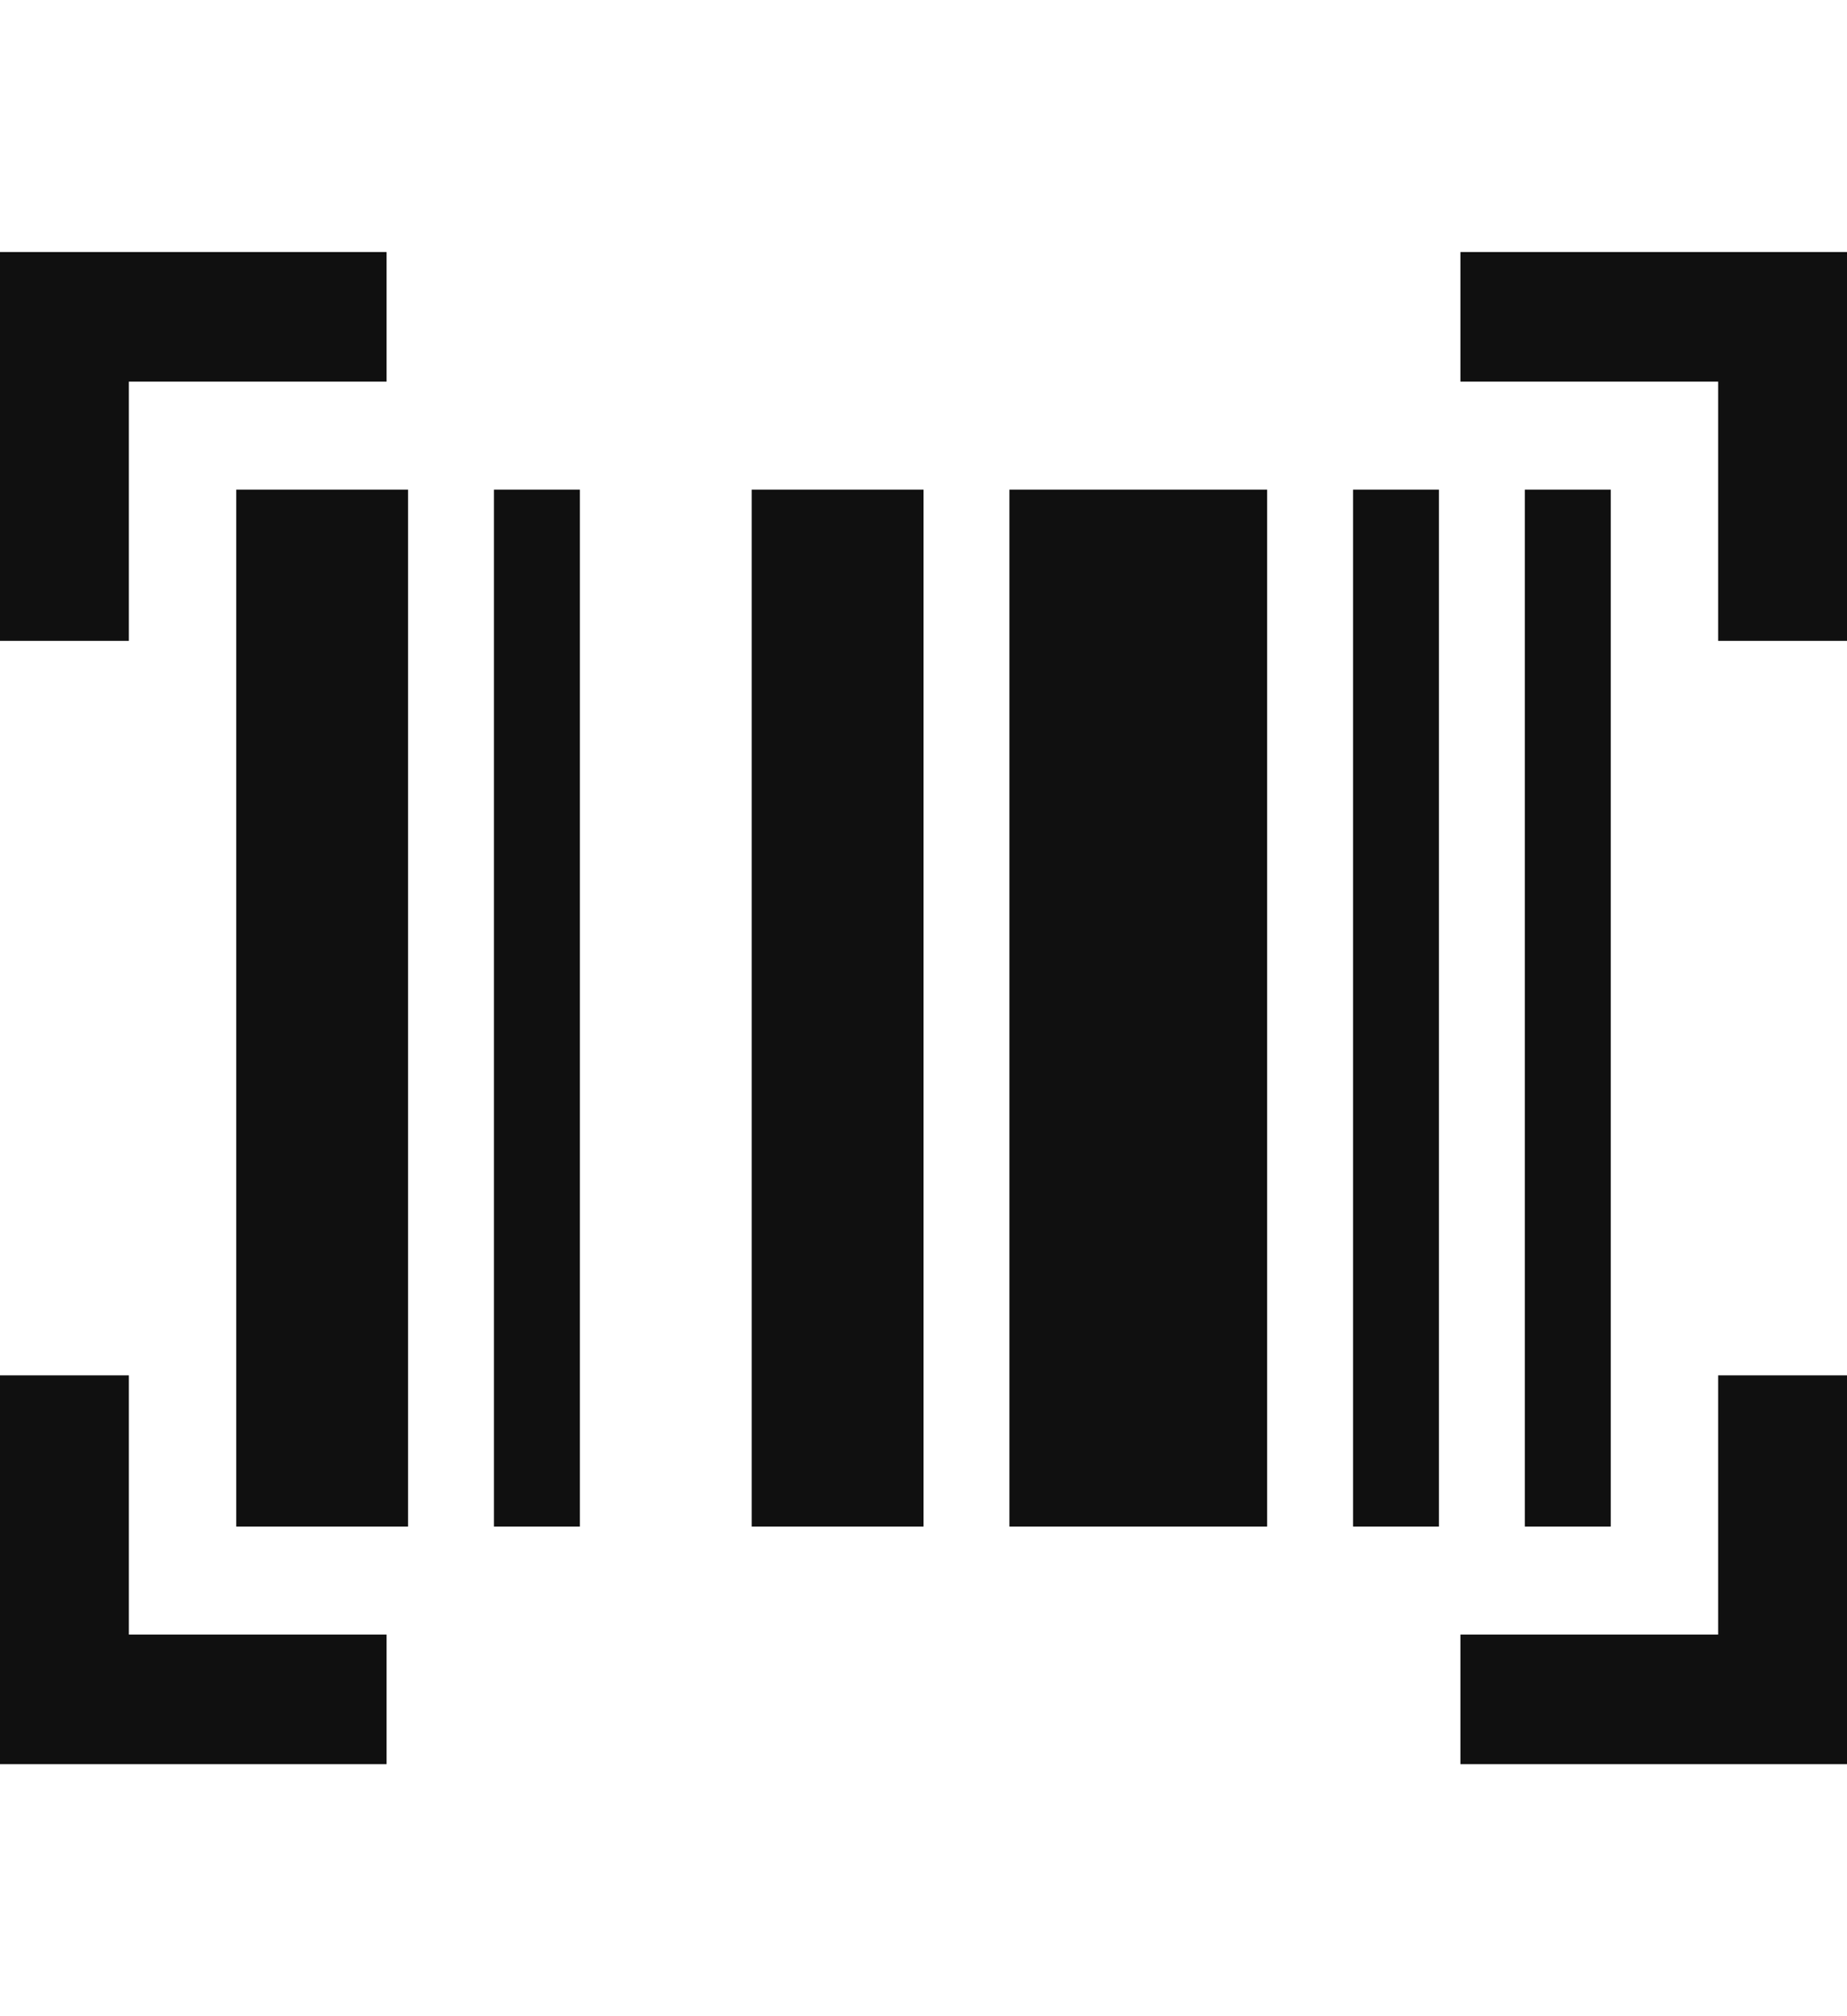 <svg width="55" height="60" viewBox="0 0 55 60" fill="none" xmlns="http://www.w3.org/2000/svg">
<path d="M0 52.5V40.929H3.837V48.643H11.512V52.5H0ZM43.488 52.5V48.643H51.163V40.929H55V52.5H43.488ZM7.035 45.429V14.571H12.151V45.429H7.035ZM14.709 45.429V14.571H17.267V45.429H14.709ZM22.384 45.429V14.571H27.5V45.429H22.384ZM30.058 45.429V14.571H37.733V45.429H30.058ZM40.291 45.429V14.571H42.849V45.429H40.291ZM45.407 45.429V14.571H47.965V45.429H45.407ZM0 19.071V7.5H11.512V11.357H3.837V19.071H0ZM51.163 19.071V11.357H43.488V7.5H55V19.071H51.163Z" fill="#101010"/>
</svg>
